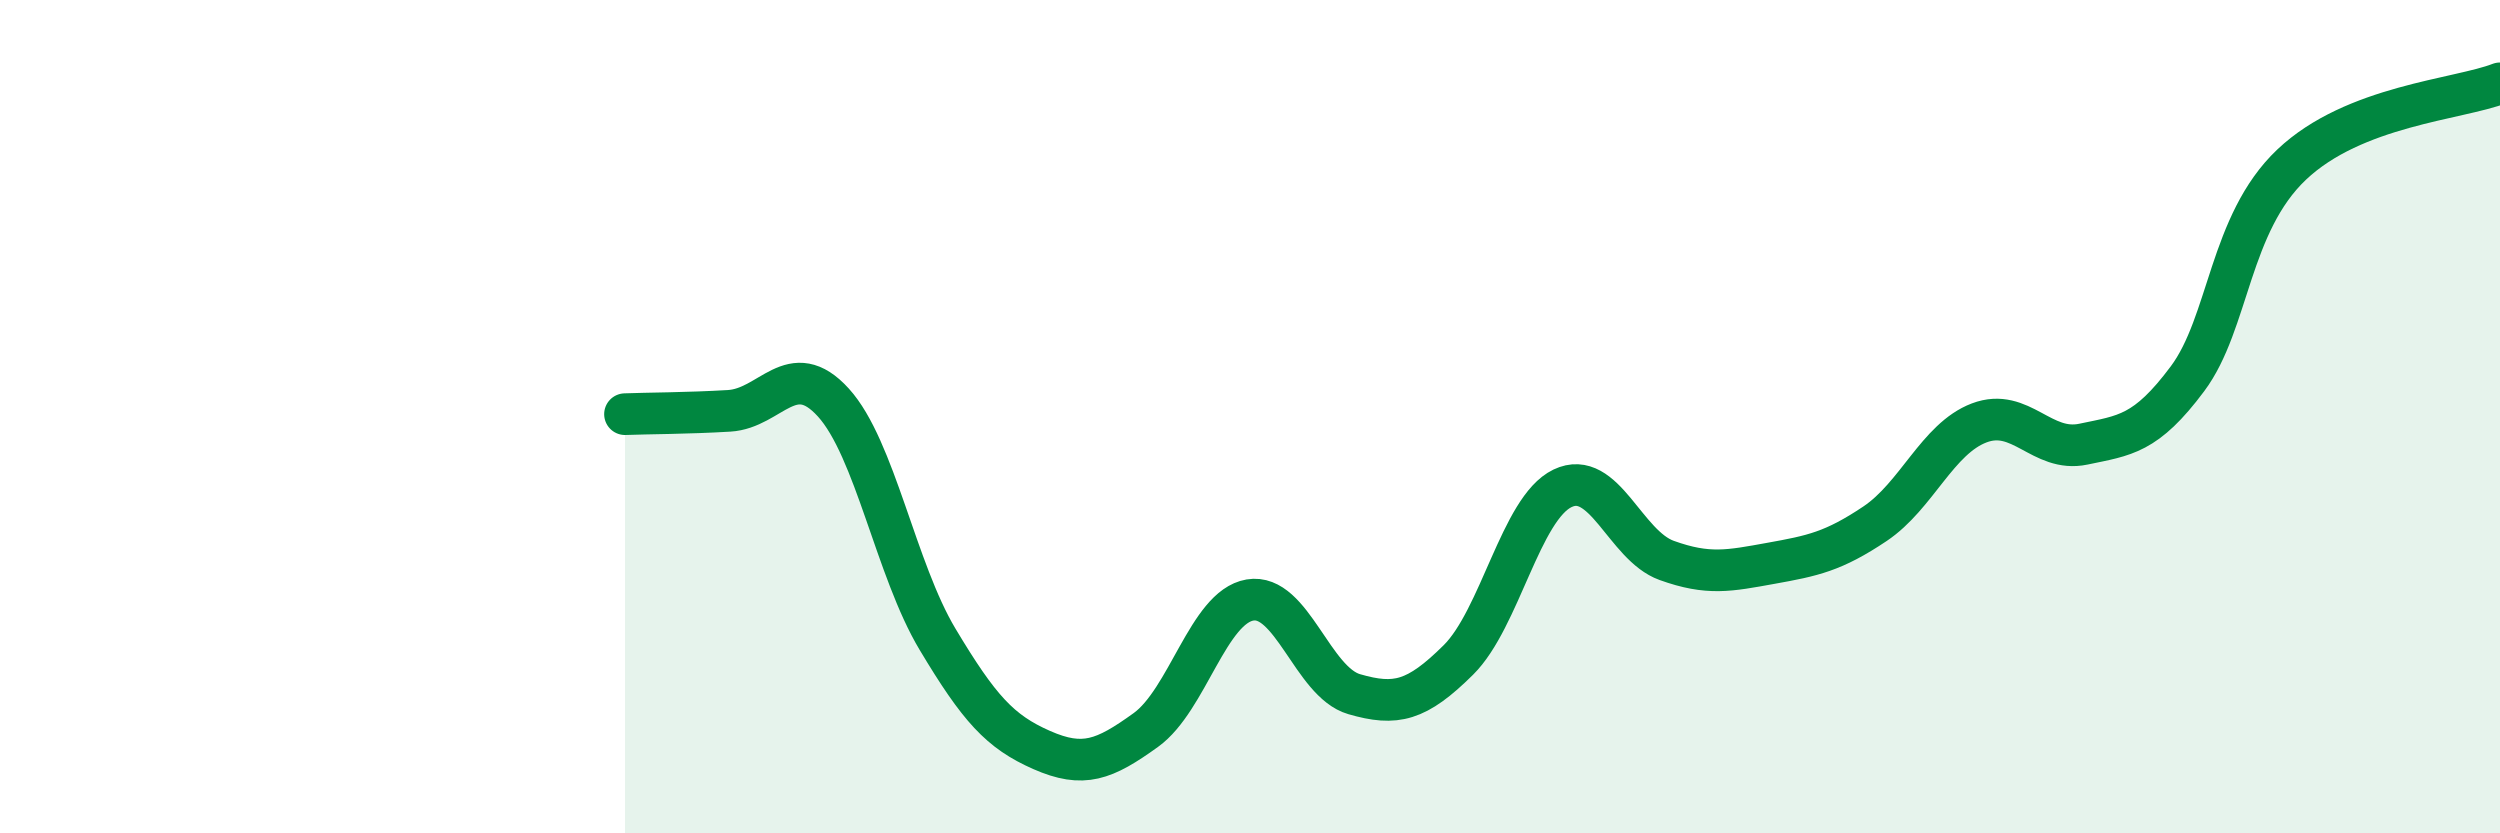 
    <svg width="60" height="20" viewBox="0 0 60 20" xmlns="http://www.w3.org/2000/svg">
      <path
        d="M 15,9.94 C 15.5,9.92 16.5,9.92 17.5,9.86 C 18.5,9.8 19,8.56 20,9.66 C 21,10.76 21.5,13.67 22.5,15.34 C 23.5,17.01 24,17.56 25,18 C 26,18.44 26.5,18.24 27.5,17.52 C 28.5,16.8 29,14.57 30,14.4 C 31,14.23 31.5,16.37 32.5,16.66 C 33.5,16.95 34,16.83 35,15.84 C 36,14.85 36.5,12.2 37.5,11.72 C 38.5,11.24 39,13.09 40,13.45 C 41,13.81 41.5,13.7 42.5,13.52 C 43.5,13.34 44,13.24 45,12.57 C 46,11.9 46.5,10.53 47.5,10.15 C 48.5,9.77 49,10.87 50,10.66 C 51,10.45 51.5,10.43 52.5,9.09 C 53.5,7.75 53.5,5.37 55,3.95 C 56.5,2.53 59,2.39 60,2L60 20L15 20Z"
        fill="#008740"
        opacity="0.1"
        stroke-linecap="round"
        stroke-linejoin="round"
      />
      <path
        d="M 15,9.94 C 15.5,9.92 16.5,9.92 17.5,9.86 C 18.5,9.8 19,8.56 20,9.66 C 21,10.76 21.5,13.67 22.5,15.34 C 23.5,17.01 24,17.56 25,18 C 26,18.44 26.5,18.24 27.5,17.52 C 28.5,16.8 29,14.57 30,14.4 C 31,14.23 31.5,16.37 32.5,16.66 C 33.5,16.95 34,16.83 35,15.84 C 36,14.85 36.5,12.2 37.5,11.72 C 38.5,11.24 39,13.09 40,13.45 C 41,13.81 41.5,13.7 42.5,13.52 C 43.5,13.34 44,13.24 45,12.57 C 46,11.9 46.5,10.53 47.5,10.15 C 48.5,9.77 49,10.87 50,10.66 C 51,10.45 51.5,10.43 52.5,9.09 C 53.5,7.75 53.5,5.37 55,3.95 C 56.5,2.53 59,2.39 60,2"
        stroke="#008740"
        stroke-width="1"
        fill="none"
        stroke-linecap="round"
        stroke-linejoin="round"
      />
    </svg>
  